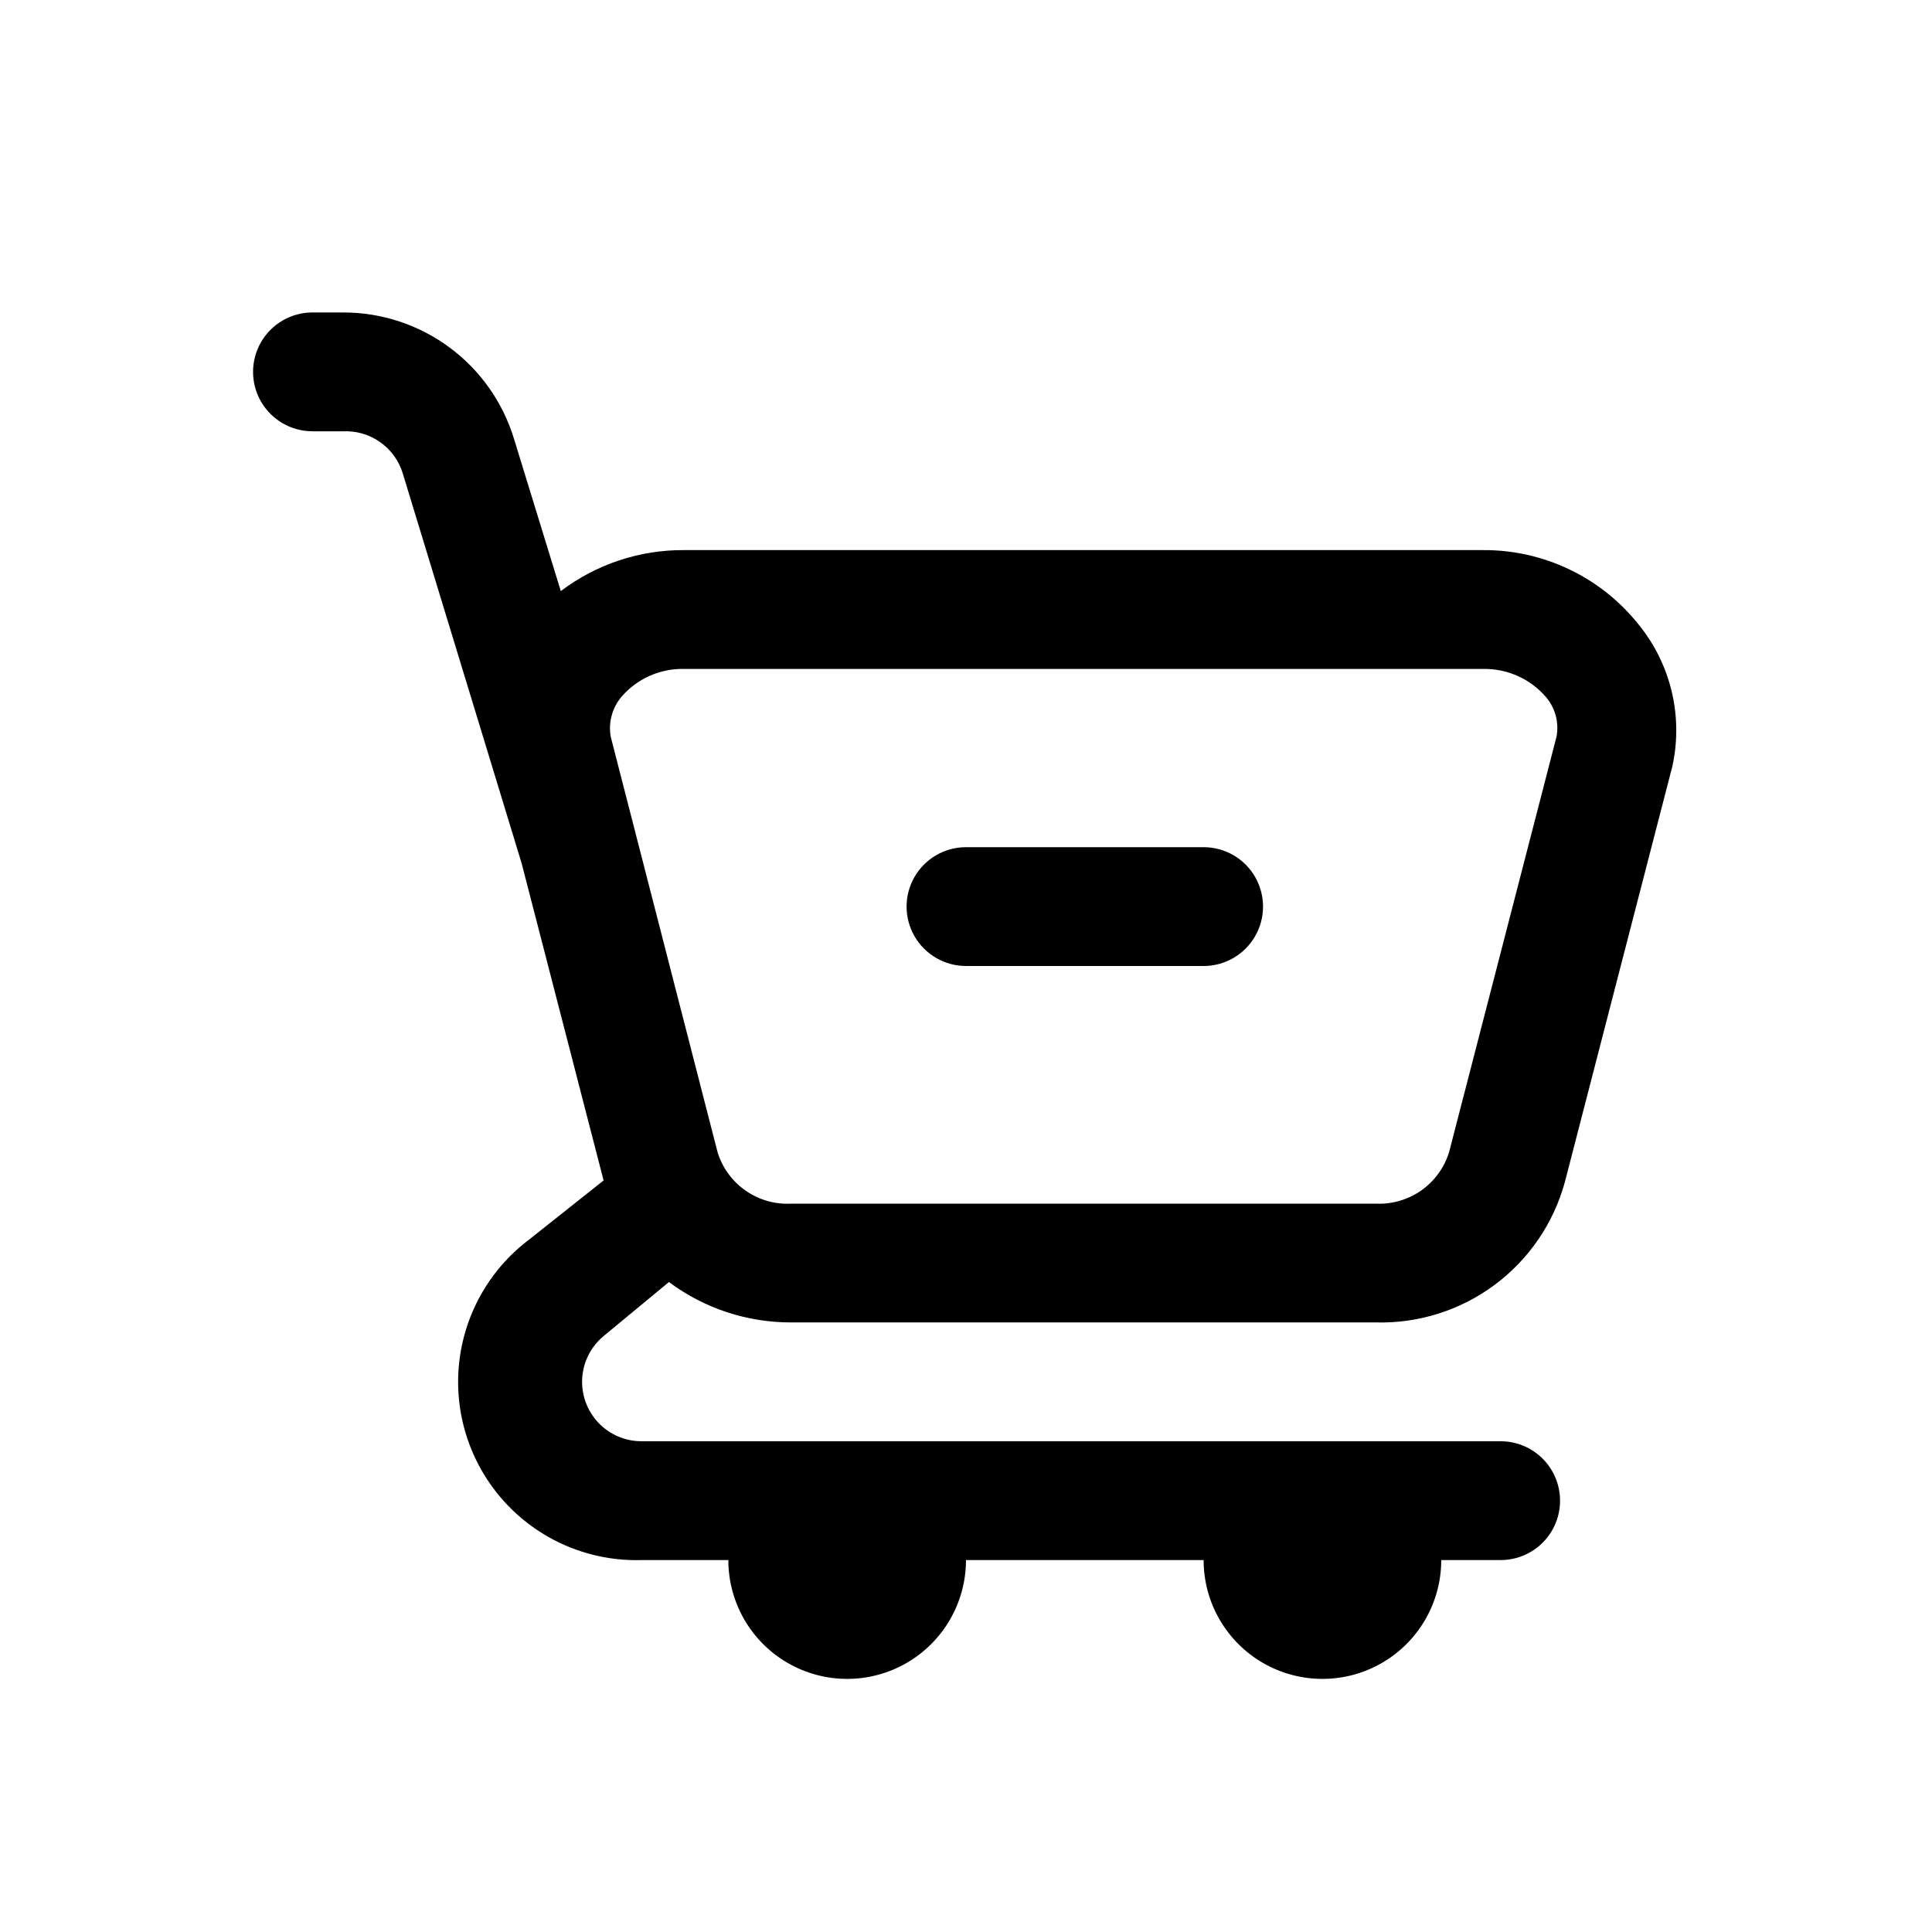 <?xml version="1.0" encoding="UTF-8"?>
<!-- Uploaded to: SVG Repo, www.svgrepo.com, Generator: SVG Repo Mixer Tools -->
<svg fill="#000000" width="800px" height="800px" version="1.1" viewBox="144 144 512 512" xmlns="http://www.w3.org/2000/svg">
 <g>
  <path d="m400 400h62.977c5.621 0 10.82-3.004 13.633-7.875s2.812-10.871 0-15.742c-2.812-4.871-8.012-7.871-13.633-7.871h-62.977c-5.625 0-10.824 3-13.637 7.871-2.812 4.871-2.812 10.871 0 15.742s8.012 7.875 13.637 7.875z"/>
  <path d="m226.81 258.3h8.188c3.492-0.148 6.938 0.871 9.789 2.894 2.848 2.023 4.945 4.938 5.957 8.285l31.488 103.28 21.727 84.074-19.836 15.742h-0.004c-10.711 8.113-17.457 20.406-18.555 33.801-1.094 13.395 3.57 26.621 12.82 36.367s22.219 15.09 35.648 14.691h22.988c0 11.25 6 21.645 15.742 27.27s21.746 5.625 31.488 0c9.742-5.625 15.746-16.02 15.746-27.27h62.977c0 11.25 6 21.645 15.742 27.27s21.746 5.625 31.488 0c9.742-5.625 15.742-16.02 15.742-27.27h15.746c5.625 0 10.82-3 13.633-7.871s2.812-10.871 0-15.742c-2.812-4.871-8.008-7.875-13.633-7.875h-227.66c-4.348 0.012-8.508-1.781-11.488-4.945-2.984-3.168-4.523-7.426-4.254-11.766 0.266-4.344 2.316-8.379 5.668-11.156l17.32-14.328-0.004 0.004c9.367 6.984 20.75 10.738 32.434 10.703h154.92c11.297 0.297 22.371-3.199 31.445-9.938 9.074-6.734 15.633-16.316 18.621-27.215l28.496-110.21v-0.004c2.918-13.254-0.387-27.117-8.973-37.629-10.004-12.539-25.211-19.797-41.25-19.68h-211.6c-11.816-0.09-23.328 3.727-32.746 10.863l-12.438-40.461c-2.969-9.668-8.957-18.129-17.094-24.137-8.133-6.008-17.98-9.246-28.094-9.242h-8.188c-5.625 0-10.82 3.004-13.633 7.875s-2.812 10.871 0 15.742c2.812 4.871 8.008 7.871 13.633 7.871zm81.867 70.375 0.004 0.004c4.164-4.852 10.297-7.57 16.688-7.402h211.6c6.387-0.145 12.508 2.566 16.688 7.402 2.5 2.902 3.543 6.781 2.836 10.547l-28.496 110.21h-0.004c-1.281 4.078-3.875 7.617-7.375 10.066-3.504 2.449-7.719 3.672-11.988 3.477h-154.92c-4.297 0.23-8.547-0.973-12.082-3.426s-6.152-6.012-7.441-10.117l-28.34-110.21c-0.66-3.762 0.375-7.625 2.836-10.547z"/>
 </g>
</svg>